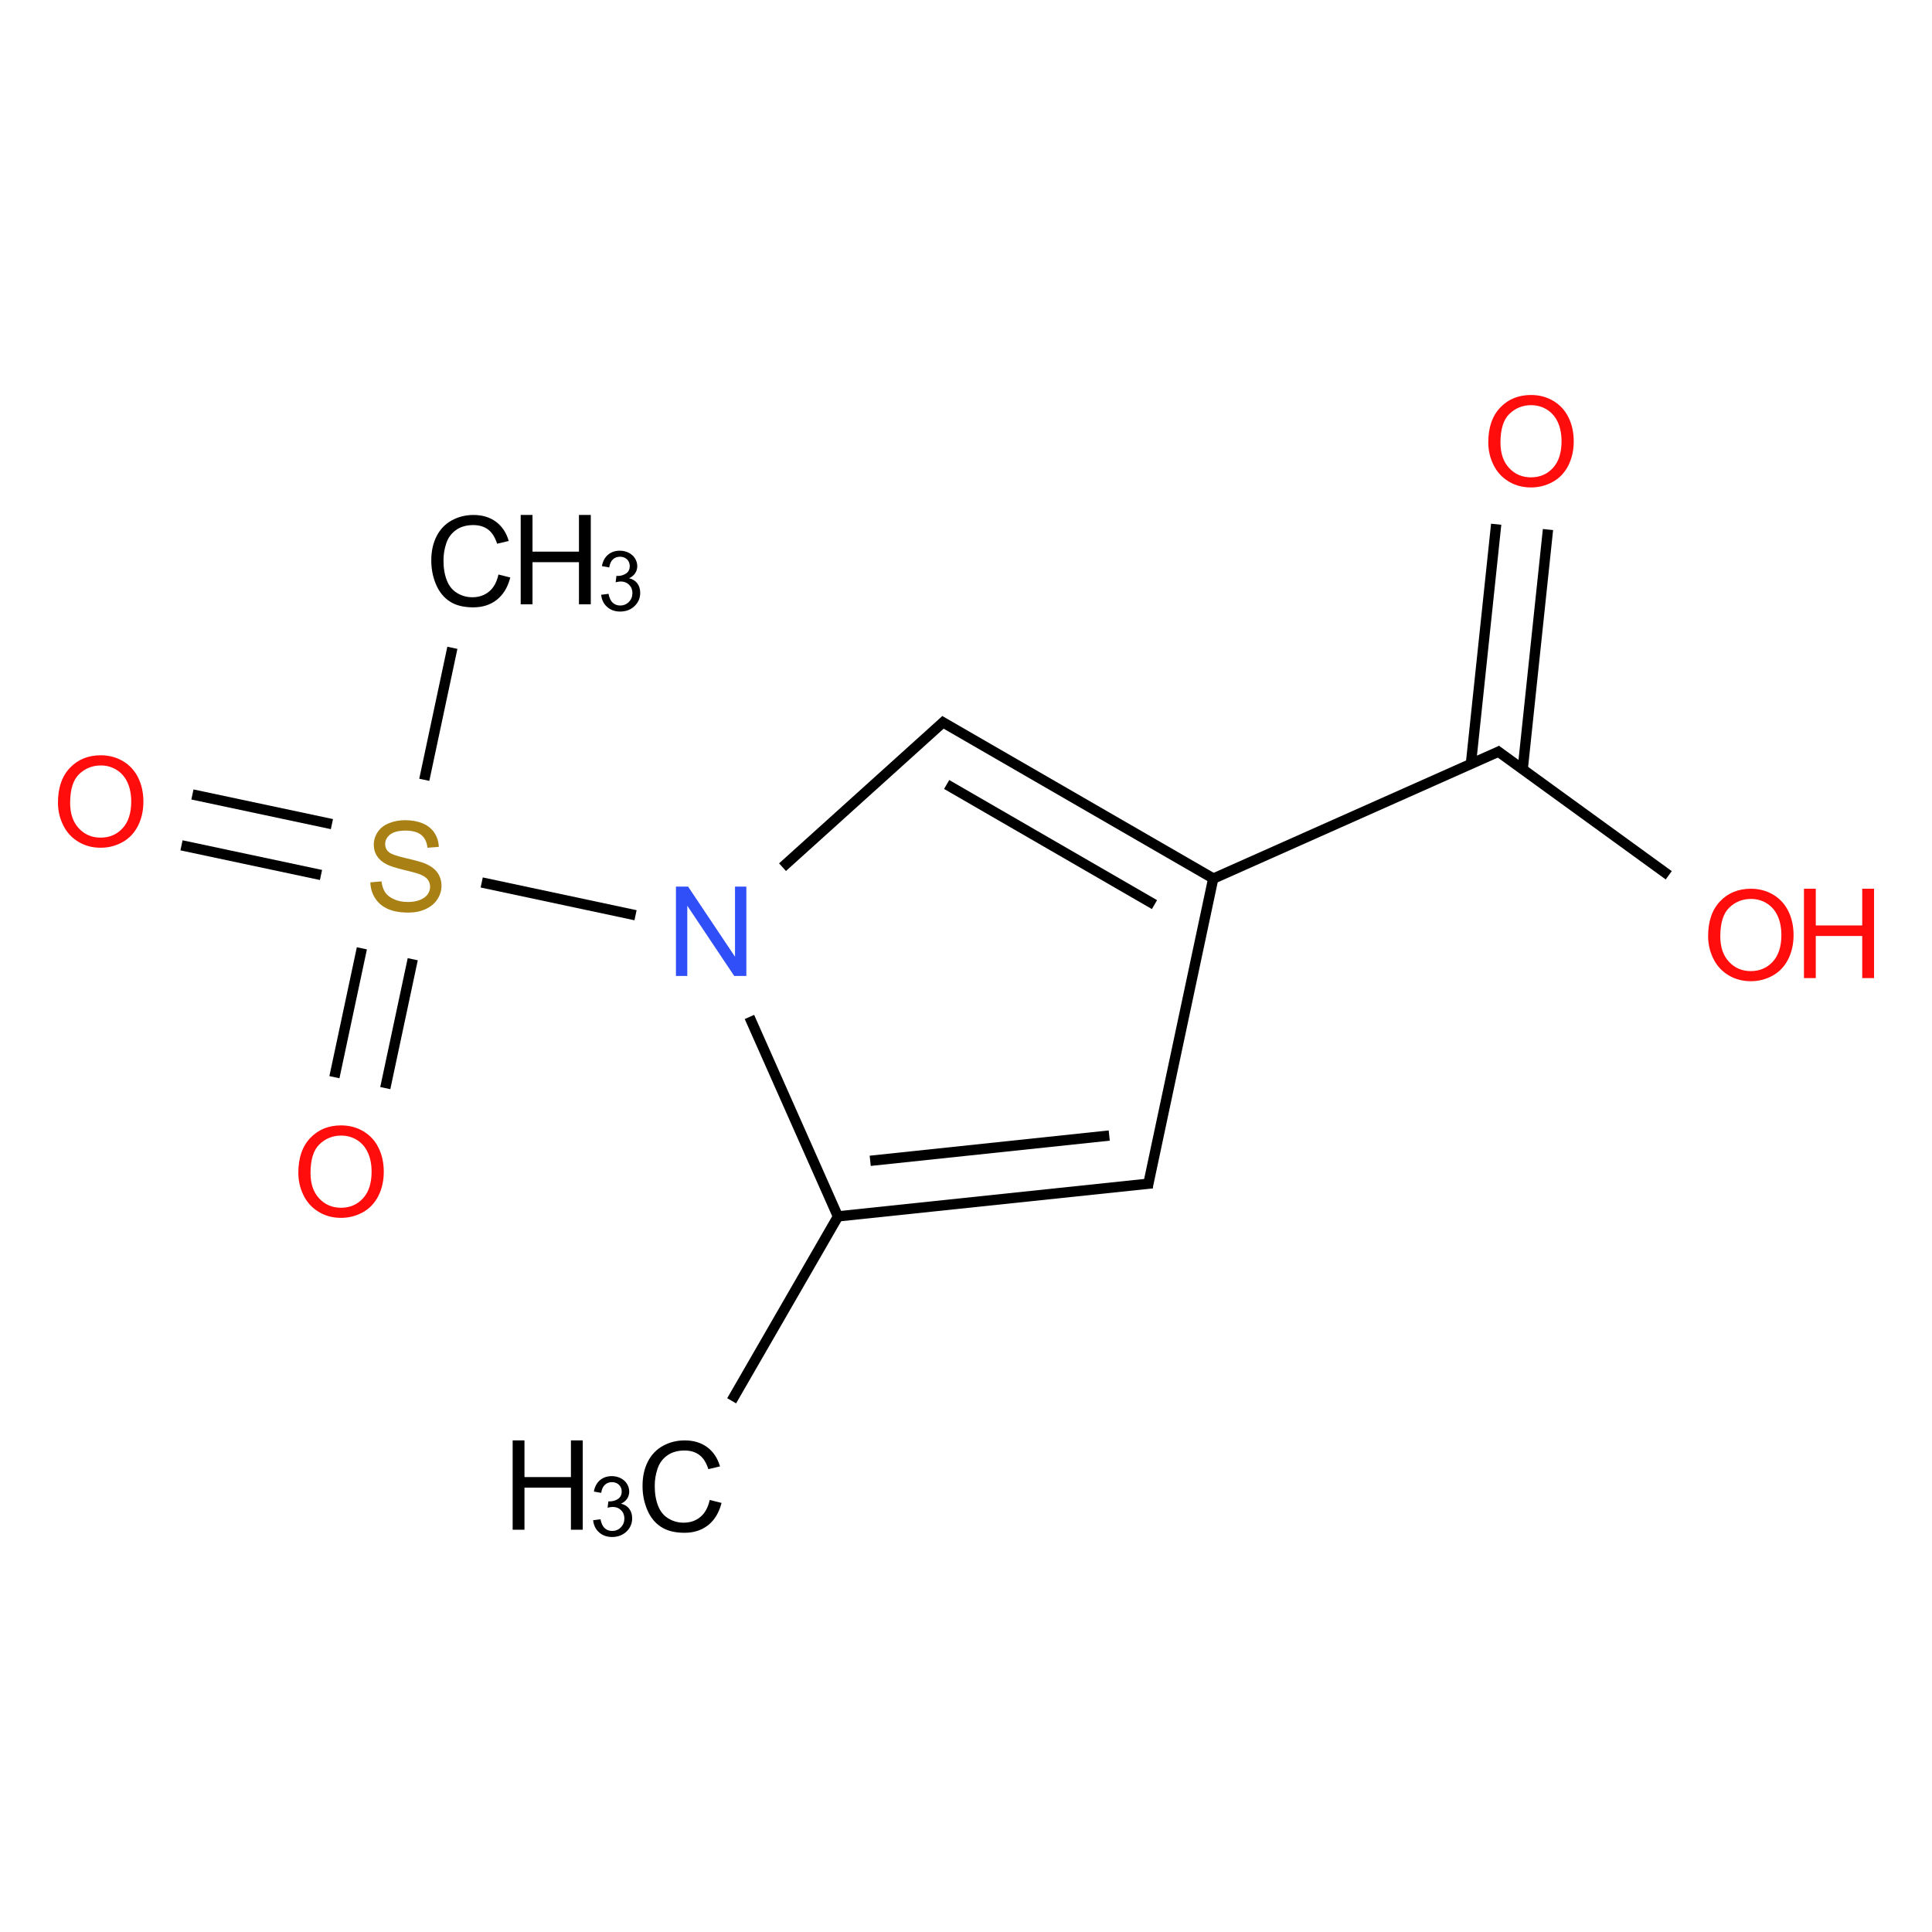 <?xml version="1.0" encoding="UTF-8"?>
<svg xmlns="http://www.w3.org/2000/svg" xmlns:xlink="http://www.w3.org/1999/xlink" width="400pt" height="400pt" viewBox="0 0 400 400" version="1.1">
<defs>
<g>
<symbol overflow="visible" id="glyph0-0">
<path style="stroke:none;" d="M 3.23 0 L 3.23 -16.152 L 16.152 -16.152 L 16.152 0 Z M 3.633 -0.402 L 15.75 -0.402 L 15.75 -15.75 L 3.633 -15.75 Z "/>
</symbol>
<symbol overflow="visible" id="glyph0-1">
<path style="stroke:none;" d="M 1.25 -9.008 C 1.246 -12.078 2.07 -14.484 3.723 -16.223 C 5.367 -17.957 7.496 -18.824 10.109 -18.828 C 11.812 -18.824 13.352 -18.418 14.723 -17.602 C 16.094 -16.785 17.141 -15.645 17.859 -14.188 C 18.578 -12.727 18.938 -11.074 18.941 -9.223 C 18.938 -7.348 18.559 -5.668 17.805 -4.188 C 17.043 -2.707 15.969 -1.586 14.586 -0.824 C 13.195 -0.062 11.699 0.316 10.094 0.316 C 8.352 0.316 6.797 -0.102 5.426 -0.945 C 4.055 -1.781 3.016 -2.93 2.309 -4.391 C 1.602 -5.844 1.246 -7.383 1.25 -9.008 Z M 3.773 -8.973 C 3.773 -6.738 4.371 -4.984 5.57 -3.703 C 6.77 -2.418 8.273 -1.773 10.082 -1.777 C 11.922 -1.773 13.438 -2.422 14.633 -3.719 C 15.82 -5.012 16.418 -6.852 16.418 -9.238 C 16.418 -10.742 16.16 -12.055 15.652 -13.18 C 15.141 -14.297 14.398 -15.168 13.418 -15.789 C 12.438 -16.406 11.336 -16.715 10.121 -16.719 C 8.383 -16.715 6.891 -16.121 5.645 -14.934 C 4.395 -13.742 3.773 -11.754 3.773 -8.973 Z "/>
</symbol>
<symbol overflow="visible" id="glyph0-2">
<path style="stroke:none;" d="M 1.969 0 L 1.969 -18.5 L 4.48 -18.5 L 14.195 -3.977 L 14.195 -18.5 L 16.543 -18.5 L 16.543 0 L 14.031 0 L 4.316 -14.535 L 4.316 0 Z "/>
</symbol>
<symbol overflow="visible" id="glyph0-3">
<path style="stroke:none;" d="M 1.16 -5.945 L 3.469 -6.145 C 3.578 -5.219 3.832 -4.461 4.23 -3.867 C 4.629 -3.273 5.25 -2.793 6.094 -2.426 C 6.934 -2.059 7.879 -1.875 8.934 -1.879 C 9.867 -1.875 10.691 -2.016 11.406 -2.297 C 12.121 -2.574 12.652 -2.953 13.004 -3.438 C 13.348 -3.918 13.523 -4.445 13.527 -5.023 C 13.523 -5.602 13.355 -6.109 13.023 -6.543 C 12.684 -6.973 12.129 -7.336 11.355 -7.633 C 10.859 -7.824 9.762 -8.125 8.062 -8.535 C 6.363 -8.941 5.172 -9.328 4.492 -9.691 C 3.605 -10.152 2.945 -10.727 2.516 -11.414 C 2.078 -12.098 1.863 -12.863 1.867 -13.715 C 1.863 -14.648 2.129 -15.52 2.66 -16.332 C 3.191 -17.141 3.965 -17.758 4.984 -18.18 C 6 -18.598 7.133 -18.809 8.379 -18.812 C 9.75 -18.809 10.957 -18.586 12.008 -18.148 C 13.051 -17.703 13.855 -17.055 14.422 -16.199 C 14.984 -15.34 15.289 -14.371 15.332 -13.289 L 12.984 -13.109 C 12.859 -14.273 12.43 -15.156 11.703 -15.758 C 10.973 -16.352 9.898 -16.652 8.48 -16.656 C 6.996 -16.652 5.918 -16.379 5.242 -15.84 C 4.562 -15.293 4.223 -14.641 4.227 -13.879 C 4.223 -13.211 4.465 -12.664 4.945 -12.238 C 5.414 -11.809 6.645 -11.371 8.637 -10.922 C 10.625 -10.469 11.988 -10.074 12.73 -9.742 C 13.805 -9.242 14.602 -8.613 15.117 -7.855 C 15.629 -7.094 15.883 -6.215 15.887 -5.223 C 15.883 -4.234 15.602 -3.309 15.039 -2.441 C 14.473 -1.57 13.664 -0.895 12.609 -0.41 C 11.555 0.074 10.367 0.316 9.047 0.316 C 7.371 0.316 5.965 0.074 4.836 -0.414 C 3.703 -0.902 2.816 -1.637 2.176 -2.617 C 1.527 -3.598 1.191 -4.707 1.16 -5.945 Z "/>
</symbol>
<symbol overflow="visible" id="glyph0-4">
<path style="stroke:none;" d="M 15.191 -6.484 L 17.641 -5.867 C 17.125 -3.852 16.203 -2.32 14.871 -1.266 C 13.535 -0.211 11.902 0.316 9.98 0.316 C 7.984 0.316 6.363 -0.09 5.117 -0.902 C 3.863 -1.715 2.914 -2.891 2.262 -4.43 C 1.609 -5.969 1.281 -7.621 1.285 -9.387 C 1.281 -11.312 1.652 -12.992 2.391 -14.43 C 3.125 -15.863 4.172 -16.953 5.531 -17.695 C 6.891 -18.438 8.387 -18.809 10.02 -18.812 C 11.871 -18.809 13.426 -18.336 14.688 -17.398 C 15.949 -16.453 16.828 -15.129 17.324 -13.426 L 14.914 -12.859 C 14.484 -14.203 13.863 -15.184 13.047 -15.797 C 12.23 -16.41 11.203 -16.715 9.969 -16.719 C 8.543 -16.715 7.355 -16.375 6.402 -15.695 C 5.445 -15.012 4.773 -14.098 4.391 -12.953 C 4 -11.801 3.809 -10.617 3.812 -9.402 C 3.809 -7.828 4.039 -6.453 4.5 -5.281 C 4.957 -4.102 5.668 -3.227 6.637 -2.648 C 7.602 -2.066 8.648 -1.773 9.781 -1.777 C 11.148 -1.773 12.309 -2.172 13.262 -2.965 C 14.207 -3.754 14.852 -4.926 15.191 -6.484 Z "/>
</symbol>
<symbol overflow="visible" id="glyph0-5">
<path style="stroke:none;" d="M 2.07 0 L 2.07 -18.5 L 4.516 -18.5 L 4.516 -10.902 L 14.133 -10.902 L 14.133 -18.5 L 16.582 -18.5 L 16.582 0 L 14.133 0 L 14.133 -8.719 L 4.516 -8.719 L 4.516 0 Z "/>
</symbol>
<symbol overflow="visible" id="glyph1-0">
<path style="stroke:none;" d="M 2.152 0 L 2.152 -10.77 L 10.77 -10.77 L 10.77 0 Z M 2.422 -0.27 L 10.5 -0.27 L 10.5 -10.5 L 2.422 -10.5 Z "/>
</symbol>
<symbol overflow="visible" id="glyph1-1">
<path style="stroke:none;" d="M 0.723 -3.254 L 2.238 -3.457 C 2.41 -2.598 2.703 -1.977 3.125 -1.602 C 3.539 -1.219 4.051 -1.031 4.652 -1.035 C 5.363 -1.031 5.961 -1.277 6.453 -1.773 C 6.941 -2.266 7.188 -2.879 7.191 -3.609 C 7.188 -4.305 6.961 -4.875 6.508 -5.328 C 6.051 -5.777 5.473 -6.004 4.777 -6.008 C 4.488 -6.004 4.133 -5.949 3.711 -5.84 L 3.879 -7.168 C 3.98 -7.152 4.059 -7.148 4.121 -7.152 C 4.762 -7.148 5.344 -7.316 5.863 -7.656 C 6.375 -7.988 6.633 -8.508 6.637 -9.211 C 6.633 -9.766 6.445 -10.223 6.074 -10.59 C 5.695 -10.949 5.211 -11.133 4.617 -11.137 C 4.027 -11.133 3.535 -10.949 3.145 -10.582 C 2.75 -10.211 2.5 -9.656 2.391 -8.918 L 0.875 -9.188 C 1.055 -10.203 1.477 -10.988 2.137 -11.547 C 2.789 -12.102 3.605 -12.379 4.586 -12.383 C 5.254 -12.379 5.871 -12.234 6.441 -11.949 C 7.004 -11.656 7.438 -11.262 7.742 -10.766 C 8.039 -10.266 8.191 -9.738 8.195 -9.18 C 8.191 -8.645 8.047 -8.16 7.766 -7.723 C 7.477 -7.285 7.055 -6.938 6.496 -6.68 C 7.223 -6.508 7.789 -6.156 8.195 -5.629 C 8.598 -5.098 8.801 -4.438 8.801 -3.645 C 8.801 -2.566 8.406 -1.652 7.621 -0.902 C 6.836 -0.156 5.844 0.215 4.645 0.219 C 3.559 0.215 2.66 -0.102 1.945 -0.746 C 1.23 -1.387 0.82 -2.223 0.723 -3.254 Z "/>
</symbol>
</g>
</defs>
<g id="surface109">
<g style="fill:rgb(100%,5.1%,5.1%);fill-opacity:1;">
  <use xlink:href="#glyph0-1" x="306.883" y="100.605"/>
</g>
<g style="fill:rgb(19%,31%,97%);fill-opacity:1;">
  <use xlink:href="#glyph0-2" x="137.98" y="202.059"/>
</g>
<g style="fill:rgb(65.678%,50.224%,7.727%);fill-opacity:1;">
  <use xlink:href="#glyph0-3" x="75.52" y="188.625"/>
</g>
<g style="fill:rgb(100%,5.1%,5.1%);fill-opacity:1;">
  <use xlink:href="#glyph0-1" x="60.516" y="251.828"/>
</g>
<g style="fill:rgb(0%,0%,0%);fill-opacity:1;">
  <use xlink:href="#glyph0-4" x="88.008" y="125.43"/>
</g>
<g style="fill:rgb(0%,0%,0%);fill-opacity:1;">
  <use xlink:href="#glyph0-5" x="105.734" y="125.113"/>
</g>
<g style="fill:rgb(0%,0%,0%);fill-opacity:1;">
  <use xlink:href="#glyph1-1" x="123.746" y="126.398"/>
</g>
<g style="fill:rgb(100%,5.1%,5.1%);fill-opacity:1;">
  <use xlink:href="#glyph0-1" x="10.75" y="175.199"/>
</g>
<g style="fill:rgb(0%,0%,0%);fill-opacity:1;">
  <use xlink:href="#glyph0-4" x="131.746" y="317.031"/>
</g>
<g style="fill:rgb(0%,0%,0%);fill-opacity:1;">
  <use xlink:href="#glyph0-5" x="104.07" y="316.715"/>
</g>
<g style="fill:rgb(0%,0%,0%);fill-opacity:1;">
  <use xlink:href="#glyph1-1" x="122.082" y="318"/>
</g>
<g style="fill:rgb(100%,5.1%,5.1%);fill-opacity:1;">
  <use xlink:href="#glyph0-1" x="352.398" y="202.832"/>
</g>
<g style="fill:rgb(100%,5.1%,5.1%);fill-opacity:1;">
  <use xlink:href="#glyph0-5" x="371.422" y="202.504"/>
</g>
<path style="fill:none;stroke-width:0.033;stroke-linecap:butt;stroke-linejoin:miter;stroke:rgb(0%,0%,0%);stroke-opacity:1;stroke-miterlimit:10;" d="M 4.472 0.266 L 4.391 1.034 " transform="matrix(64.607,0,0,64.607,20.846,91.351)"/>
<path style="fill:none;stroke-width:0.033;stroke-linecap:butt;stroke-linejoin:miter;stroke:rgb(0%,0%,0%);stroke-opacity:1;stroke-miterlimit:10;" d="M 4.638 0.283 L 4.557 1.051 " transform="matrix(64.607,0,0,64.607,20.846,91.351)"/>
<path style="fill:none;stroke-width:0.033;stroke-linecap:butt;stroke-linejoin:miter;stroke:rgb(0%,0%,0%);stroke-opacity:1;stroke-miterlimit:10;" d="M 4.488 0.991 L 3.558 1.405 " transform="matrix(64.607,0,0,64.607,20.846,91.351)"/>
<path style="fill:none;stroke-width:0.033;stroke-linecap:butt;stroke-linejoin:miter;stroke:rgb(0%,0%,0%);stroke-opacity:1;stroke-miterlimit:10;" d="M 3.565 1.401 L 2.689 0.895 " transform="matrix(64.607,0,0,64.607,20.846,91.351)"/>
<path style="fill:none;stroke-width:0.033;stroke-linecap:butt;stroke-linejoin:miter;stroke:rgb(0%,0%,0%);stroke-opacity:1;stroke-miterlimit:10;" d="M 3.377 1.485 L 2.711 1.1 " transform="matrix(64.607,0,0,64.607,20.846,91.351)"/>
<path style="fill:none;stroke-width:0.033;stroke-linecap:butt;stroke-linejoin:miter;stroke:rgb(0%,0%,0%);stroke-opacity:1;stroke-miterlimit:10;" d="M 2.708 0.893 L 2.185 1.365 " transform="matrix(64.607,0,0,64.607,20.846,91.351)"/>
<path style="fill:none;stroke-width:0.033;stroke-linecap:butt;stroke-linejoin:miter;stroke:rgb(0%,0%,0%);stroke-opacity:1;stroke-miterlimit:10;" d="M 1.714 1.519 L 1.221 1.414 " transform="matrix(64.607,0,0,64.607,20.846,91.351)"/>
<path style="fill:none;stroke-width:0.033;stroke-linecap:butt;stroke-linejoin:miter;stroke:rgb(0%,0%,0%);stroke-opacity:1;stroke-miterlimit:10;" d="M 0.837 1.625 L 0.749 2.038 " transform="matrix(64.607,0,0,64.607,20.846,91.351)"/>
<path style="fill:none;stroke-width:0.033;stroke-linecap:butt;stroke-linejoin:miter;stroke:rgb(0%,0%,0%);stroke-opacity:1;stroke-miterlimit:10;" d="M 1 1.66 L 0.912 2.073 " transform="matrix(64.607,0,0,64.607,20.846,91.351)"/>
<path style="fill:none;stroke-width:0.033;stroke-linecap:butt;stroke-linejoin:miter;stroke:rgb(0%,0%,0%);stroke-opacity:1;stroke-miterlimit:10;" d="M 1.037 1.085 L 1.127 0.662 " transform="matrix(64.607,0,0,64.607,20.846,91.351)"/>
<path style="fill:none;stroke-width:0.033;stroke-linecap:butt;stroke-linejoin:miter;stroke:rgb(0%,0%,0%);stroke-opacity:1;stroke-miterlimit:10;" d="M 0.741 1.227 L 0.294 1.132 " transform="matrix(64.607,0,0,64.607,20.846,91.351)"/>
<path style="fill:none;stroke-width:0.033;stroke-linecap:butt;stroke-linejoin:miter;stroke:rgb(0%,0%,0%);stroke-opacity:1;stroke-miterlimit:10;" d="M 0.706 1.39 L 0.259 1.295 " transform="matrix(64.607,0,0,64.607,20.846,91.351)"/>
<path style="fill:none;stroke-width:0.033;stroke-linecap:butt;stroke-linejoin:miter;stroke:rgb(0%,0%,0%);stroke-opacity:1;stroke-miterlimit:10;" d="M 2.079 1.845 L 2.366 2.492 " transform="matrix(64.607,0,0,64.607,20.846,91.351)"/>
<path style="fill:none;stroke-width:0.033;stroke-linecap:butt;stroke-linejoin:miter;stroke:rgb(0%,0%,0%);stroke-opacity:1;stroke-miterlimit:10;" d="M 2.367 2.477 L 2.022 3.075 " transform="matrix(64.607,0,0,64.607,20.846,91.351)"/>
<path style="fill:none;stroke-width:0.033;stroke-linecap:butt;stroke-linejoin:miter;stroke:rgb(0%,0%,0%);stroke-opacity:1;stroke-miterlimit:10;" d="M 2.363 2.484 L 3.37 2.378 " transform="matrix(64.607,0,0,64.607,20.846,91.351)"/>
<path style="fill:none;stroke-width:0.033;stroke-linecap:butt;stroke-linejoin:miter;stroke:rgb(0%,0%,0%);stroke-opacity:1;stroke-miterlimit:10;" d="M 2.466 2.306 L 3.232 2.225 " transform="matrix(64.607,0,0,64.607,20.846,91.351)"/>
<path style="fill:none;stroke-width:0.033;stroke-linecap:butt;stroke-linejoin:miter;stroke:rgb(0%,0%,0%);stroke-opacity:1;stroke-miterlimit:10;" d="M 3.355 2.391 L 3.567 1.393 " transform="matrix(64.607,0,0,64.607,20.846,91.351)"/>
<path style="fill:none;stroke-width:0.033;stroke-linecap:butt;stroke-linejoin:miter;stroke:rgb(0%,0%,0%);stroke-opacity:1;stroke-miterlimit:10;" d="M 4.471 0.989 L 5.025 1.391 " transform="matrix(64.607,0,0,64.607,20.846,91.351)"/>
</g>
</svg>
